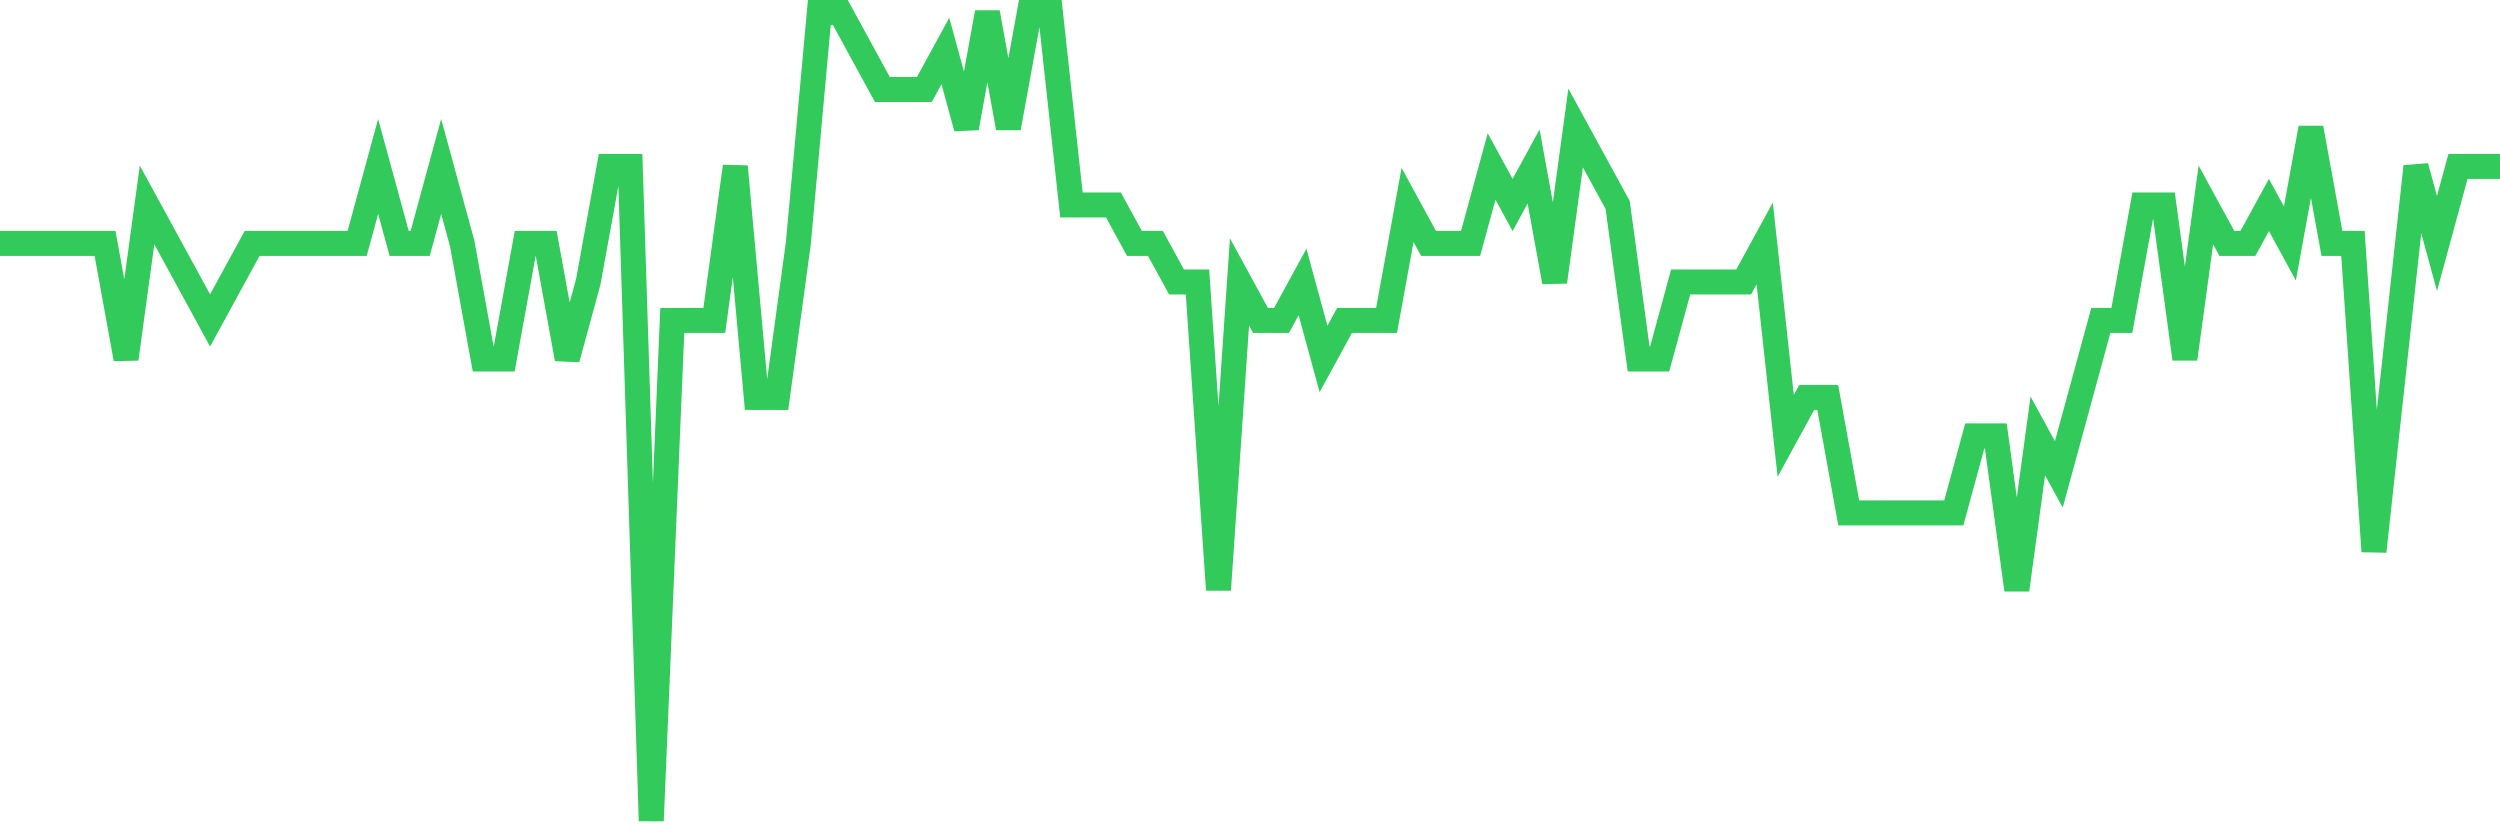<svg
  xmlns="http://www.w3.org/2000/svg"
  xmlns:xlink="http://www.w3.org/1999/xlink"
  width="120"
  height="40"
  viewBox="0 0 120 40"
  preserveAspectRatio="none"
>
  <polyline
    points="0,11.686 1.008,11.686 2.017,11.686 3.025,11.686 4.034,11.686 5.042,11.686 6.05,17.229 7.059,9.838 8.067,11.686 9.076,13.533 10.084,15.381 11.092,13.533 12.101,11.686 13.109,11.686 14.118,11.686 15.126,11.686 16.134,11.686 17.143,11.686 18.151,7.99 19.16,11.686 20.168,11.686 21.176,7.99 22.185,11.686 23.193,17.229 24.202,17.229 25.21,11.686 26.218,11.686 27.227,17.229 28.235,13.533 29.244,7.99 30.252,7.99 31.261,39.4 32.269,15.381 33.277,15.381 34.286,15.381 35.294,7.99 36.303,19.076 37.311,19.076 38.319,11.686 39.328,0.6 40.336,0.6 41.345,2.448 42.353,4.295 43.361,4.295 44.37,4.295 45.378,2.448 46.387,6.143 47.395,0.6 48.403,6.143 49.412,0.6 50.42,0.6 51.429,9.838 52.437,9.838 53.445,9.838 54.454,11.686 55.462,11.686 56.471,13.533 57.479,13.533 58.487,28.314 59.496,13.533 60.504,15.381 61.513,15.381 62.521,13.533 63.529,17.229 64.538,15.381 65.546,15.381 66.555,15.381 67.563,9.838 68.571,11.686 69.58,11.686 70.588,11.686 71.597,7.99 72.605,9.838 73.613,7.99 74.622,13.533 75.63,6.143 76.639,7.99 77.647,9.838 78.655,17.229 79.664,17.229 80.672,13.533 81.681,13.533 82.689,13.533 83.697,13.533 84.706,11.686 85.714,20.924 86.723,19.076 87.731,19.076 88.739,24.619 89.748,24.619 90.756,24.619 91.765,24.619 92.773,24.619 93.782,24.619 94.79,20.924 95.798,20.924 96.807,28.314 97.815,20.924 98.824,22.771 99.832,19.076 100.84,15.381 101.849,15.381 102.857,9.838 103.866,9.838 104.874,17.229 105.882,9.838 106.891,11.686 107.899,11.686 108.908,9.838 109.916,11.686 110.924,6.143 111.933,11.686 112.941,11.686 113.95,26.467 114.958,17.229 115.966,7.99 116.975,11.686 117.983,7.99 118.992,7.99 120,7.99"
    fill="none"
    stroke="#32ca5b"
    stroke-width="1.2"
  >
  </polyline>
</svg>
